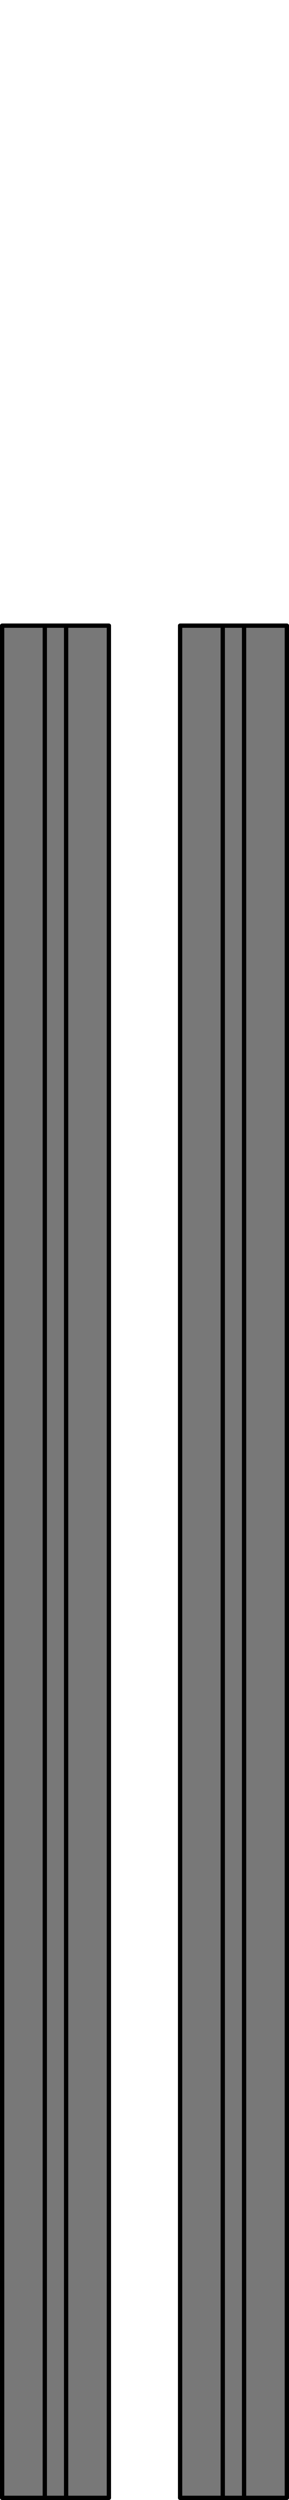 <svg width="23.718mm" height="205mm" viewBox="0 0 23.718 205" stroke-linejoin="round" stroke-linecap="round" fill="none" fill-rule="evenodd" version="1.1" id="svg3550" xmlns="http://www.w3.org/2000/svg">
  
  <desc id="desc1905">Composer Export</desc>
  
  <defs id="defs1909"></defs>
  <g id="layer1" style="fill:none;fill-opacity:1" transform="translate(-224.399,-2.877)">
    <g id="g3">
      <g id="Actor_.13" style="fill:#787878;fill-opacity:1;stroke-width:0.353;stroke-dasharray:none">
        <g style="fill:#787878;fill-opacity:1;stroke:#000000;stroke-width:0.353;stroke-dasharray:none" id="g3316">
          <path id="path3276" style="fill:#787878;fill-opacity:1;stroke-width:0.353;stroke-dasharray:none" d="M 242.68,54.18 V 207.7 m -3.5,-153.52 h 5.25 V 207.7 h -5.25 V 54.18 m 5.25,153.52 h 3.51 V 54.18 h -3.51"></path>
        </g>
      </g>
      <g id="Actor_.13-6" style="display:inline;fill:#787878;fill-opacity:1;stroke-width:0.353;stroke-dasharray:none" transform="translate(-14.605)">
        <g style="fill:#787878;fill-opacity:1;stroke:#000000;stroke-width:0.353;stroke-dasharray:none" id="g3316-1">
          <path id="path3276-8" style="fill:#787878;fill-opacity:1;stroke-width:0.353;stroke-dasharray:none" d="M 242.68,54.18 V 207.7 m -3.5,-153.52 h 5.25 V 207.7 h -5.25 V 54.18 m 5.25,153.52 h 3.51 V 54.18 h -3.51"></path>
        </g>
      </g>
    </g>
  </g>
</svg>
